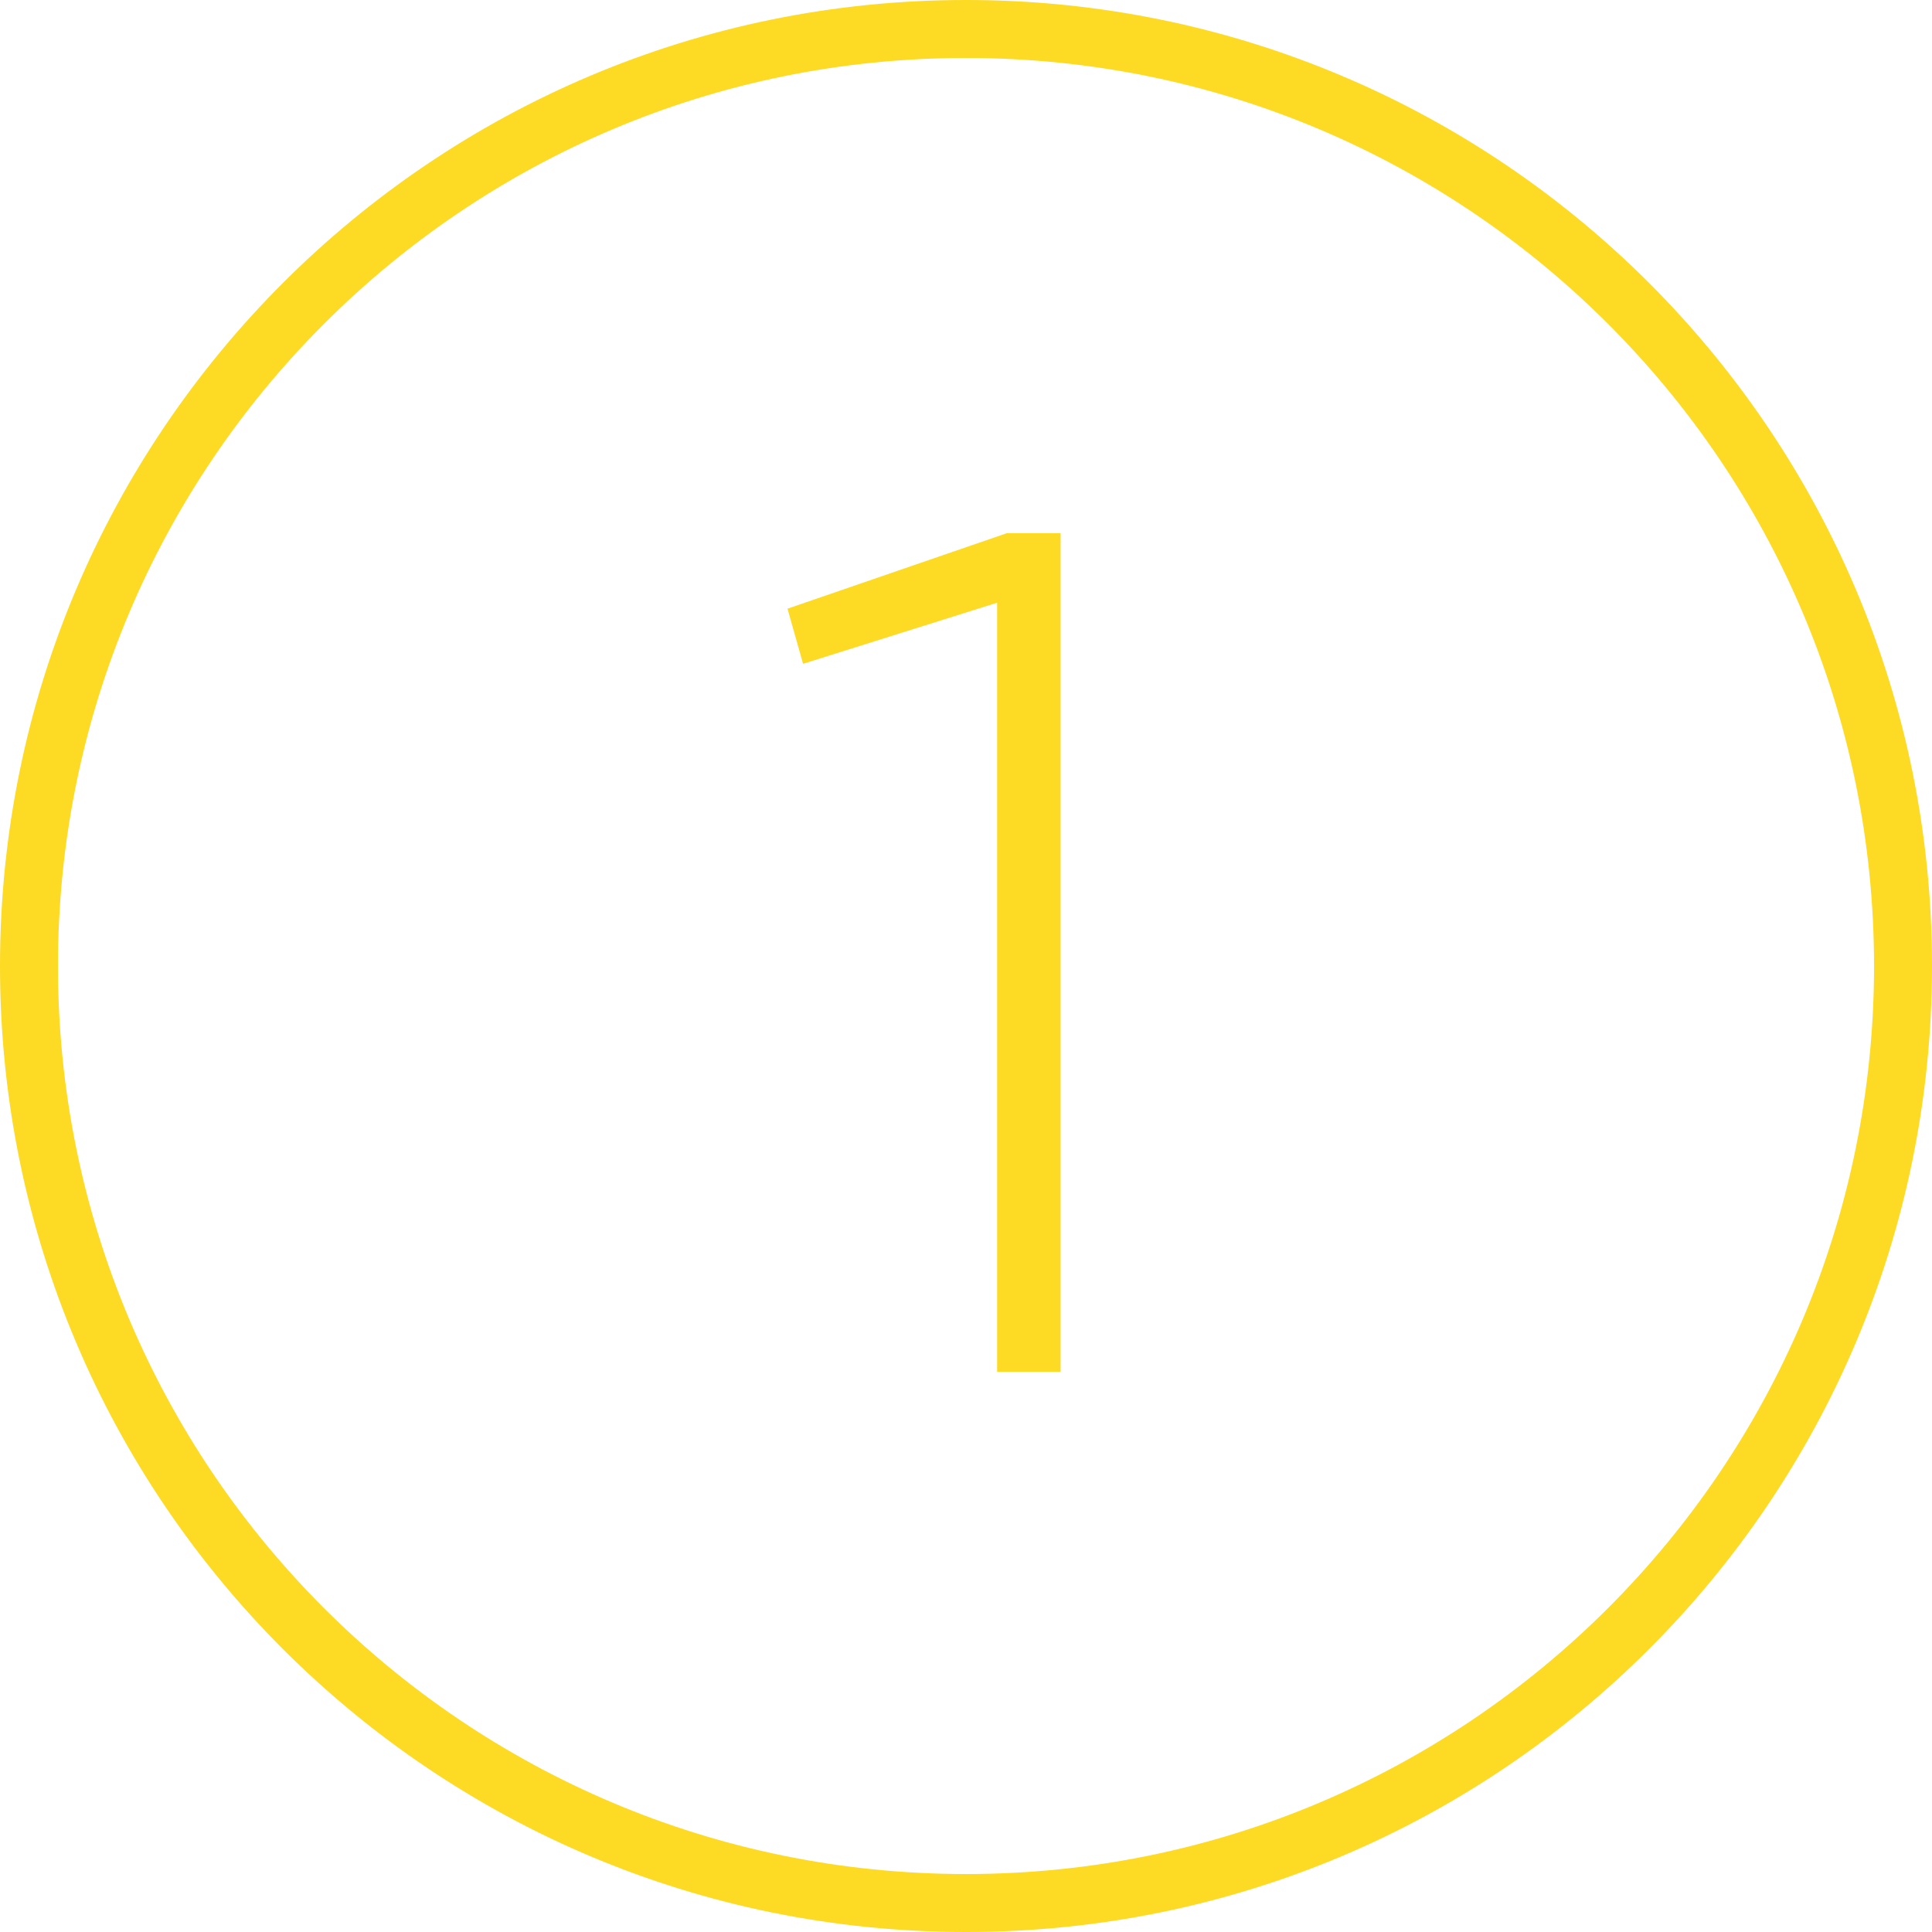 <svg width="100" height="100" viewBox="0 0 100 100" fill="none" xmlns="http://www.w3.org/2000/svg">
<path fill-rule="evenodd" clip-rule="evenodd" d="M50 97C75.957 97 97 75.957 97 50C97 24.043 75.957 3 50 3C24.043 3 3 24.043 3 50C3 75.957 24.043 97 50 97ZM50 100C77.614 100 100 77.614 100 50C100 22.386 77.614 0 50 0C22.386 0 0 22.386 0 50C0 77.614 22.386 100 50 100Z" fill="#FDDA24"/>
<path d="M52.107 27.6H54.897V71H51.611V31.196L41.567 34.358L40.761 31.506L52.107 27.6Z" fill="#FDDA24"/>
</svg>

